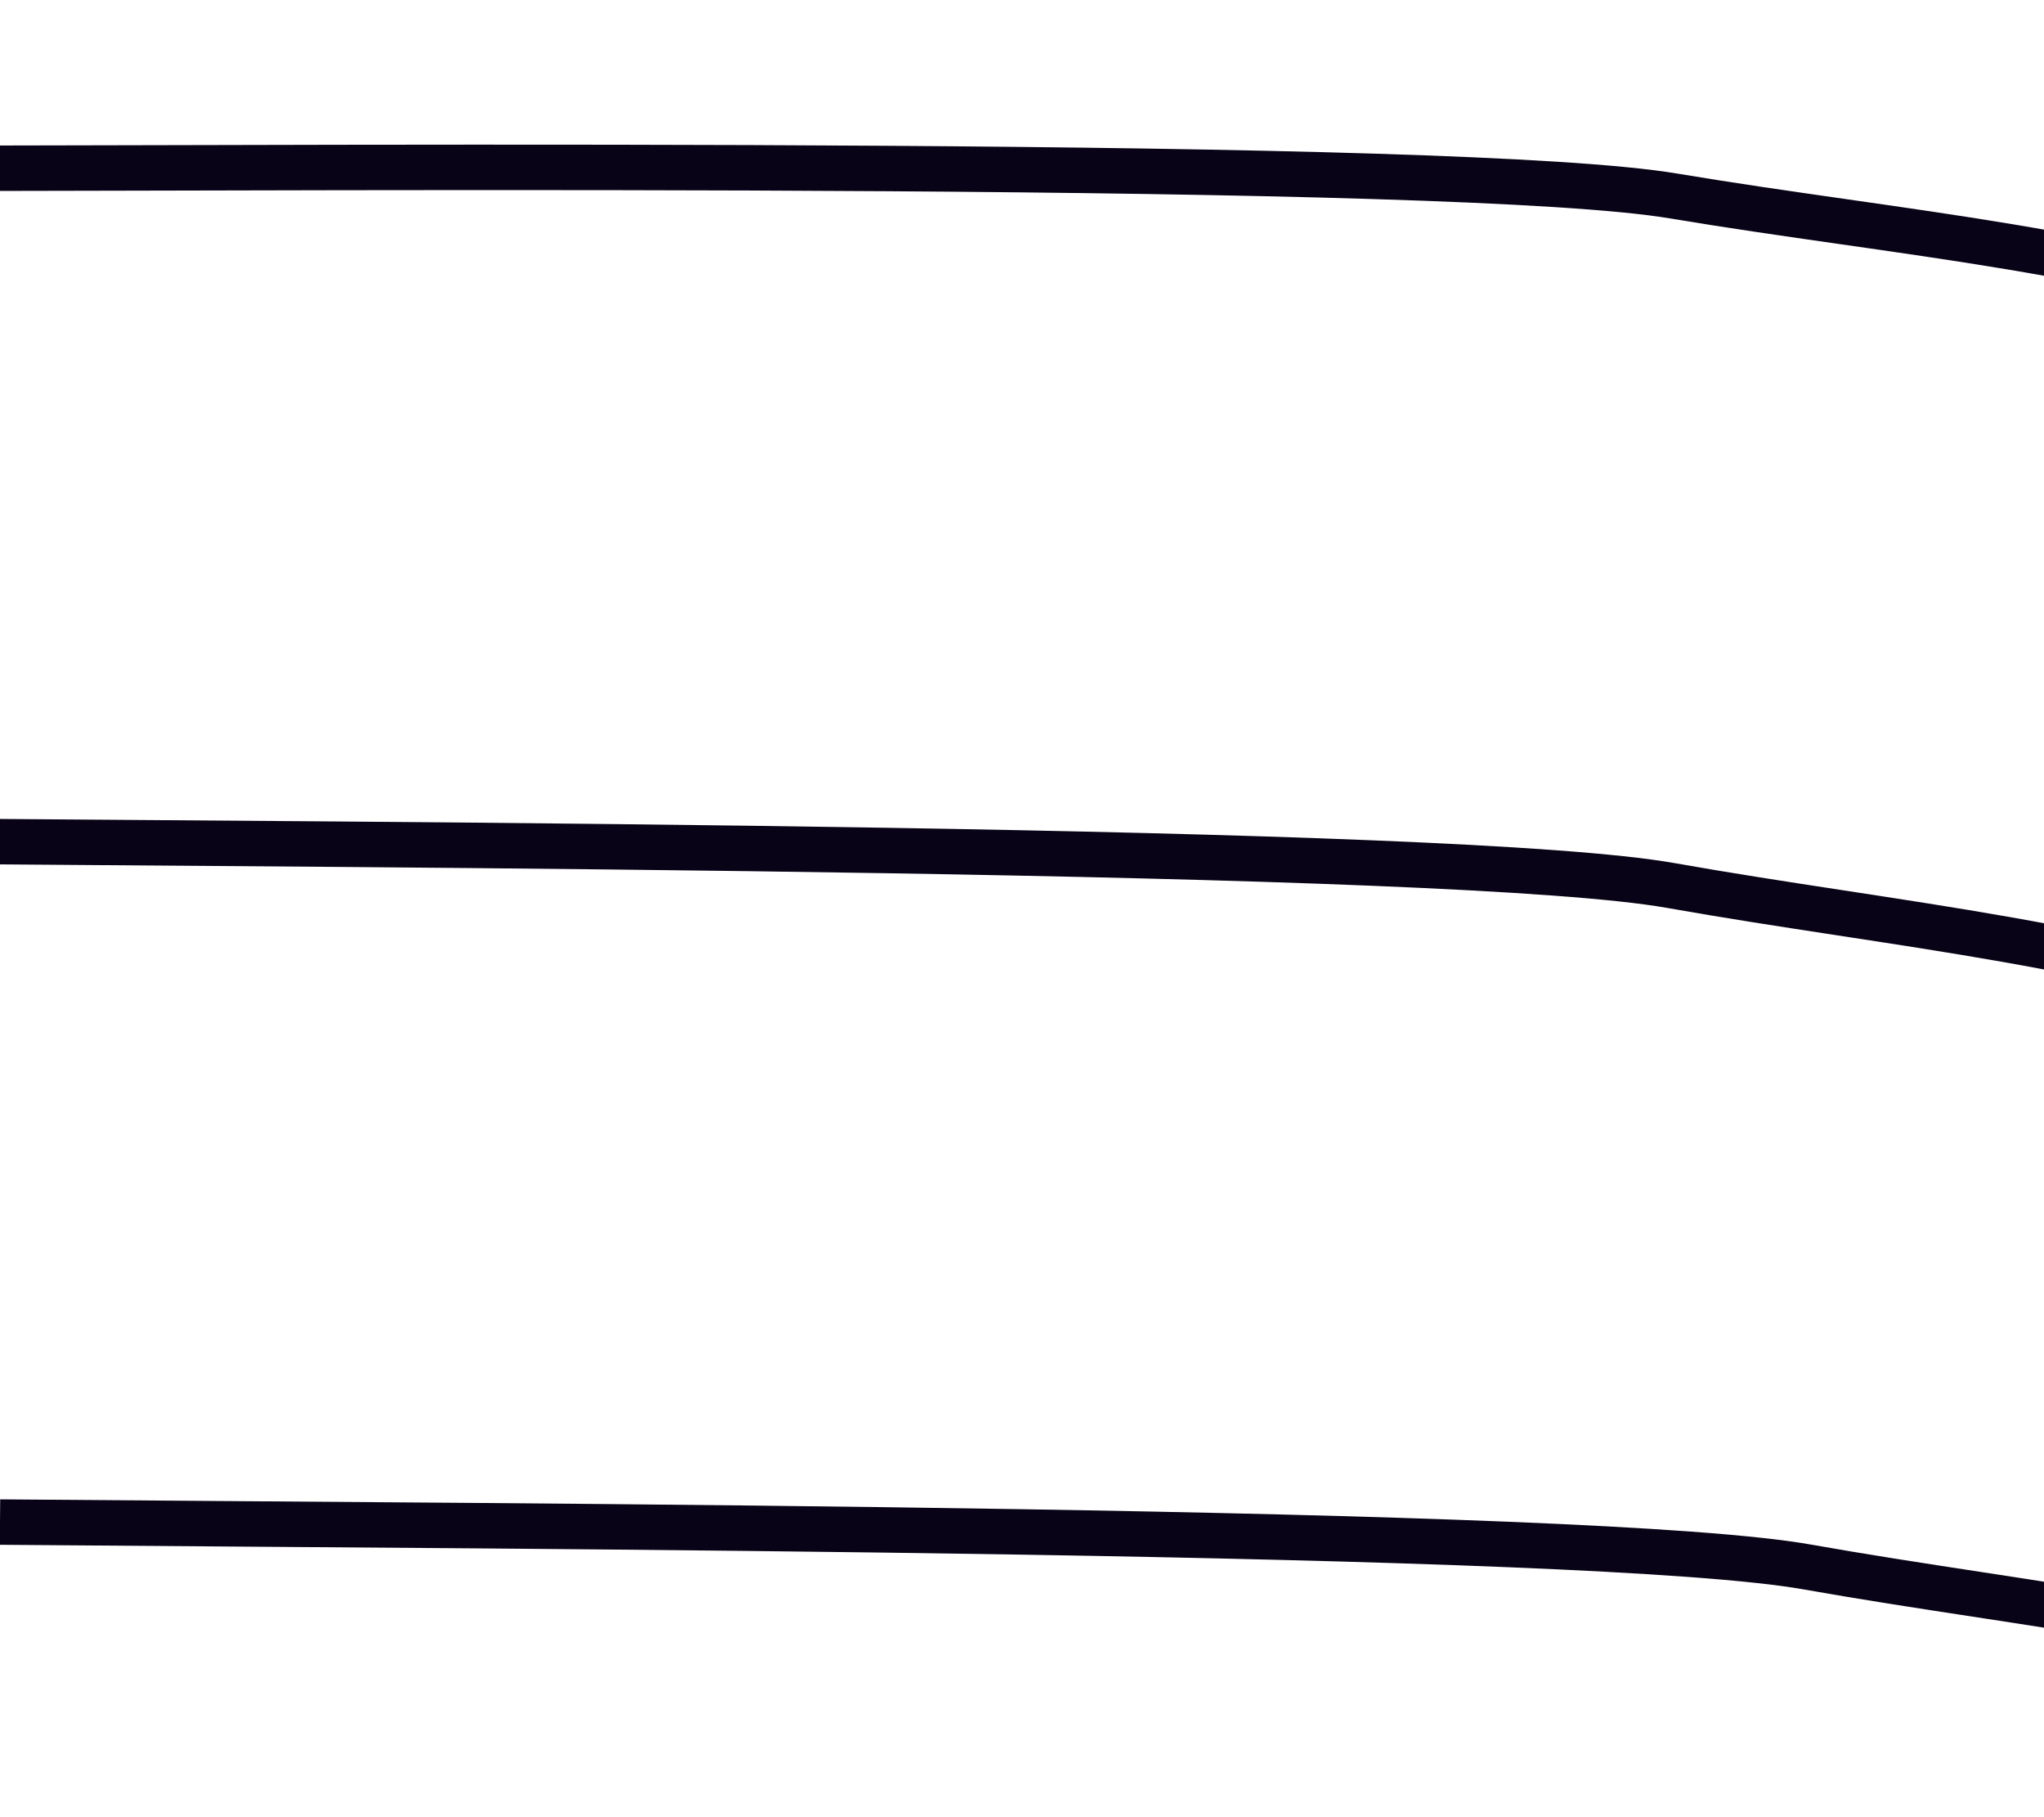 <?xml version="1.0" encoding="UTF-8"?> <svg xmlns="http://www.w3.org/2000/svg" width="45" height="40" viewBox="0 0 45 40" fill="none"> <path d="M52.17 7.461C51.949 7.377 51.743 7.308 51.522 7.224C46.662 5.485 41.836 5.149 36.838 4.313C32.102 3.52 8.679 3.697 -3 3.709" stroke="#080316" stroke-miterlimit="10"></path> <path d="M52.133 22.793C51.911 22.706 51.705 22.635 51.483 22.549C46.608 20.761 41.785 20.378 36.785 19.492C32.046 18.652 8.661 18.605 -3 18.504" stroke="#080316" stroke-miterlimit="10"></path> <path d="M55.133 37.793C54.911 37.706 54.705 37.635 54.483 37.549C49.609 35.761 44.786 35.378 39.785 34.492C35.046 33.652 11.662 33.605 -9.73154e-05 33.504" stroke="#080316" stroke-miterlimit="10"></path> </svg> 
